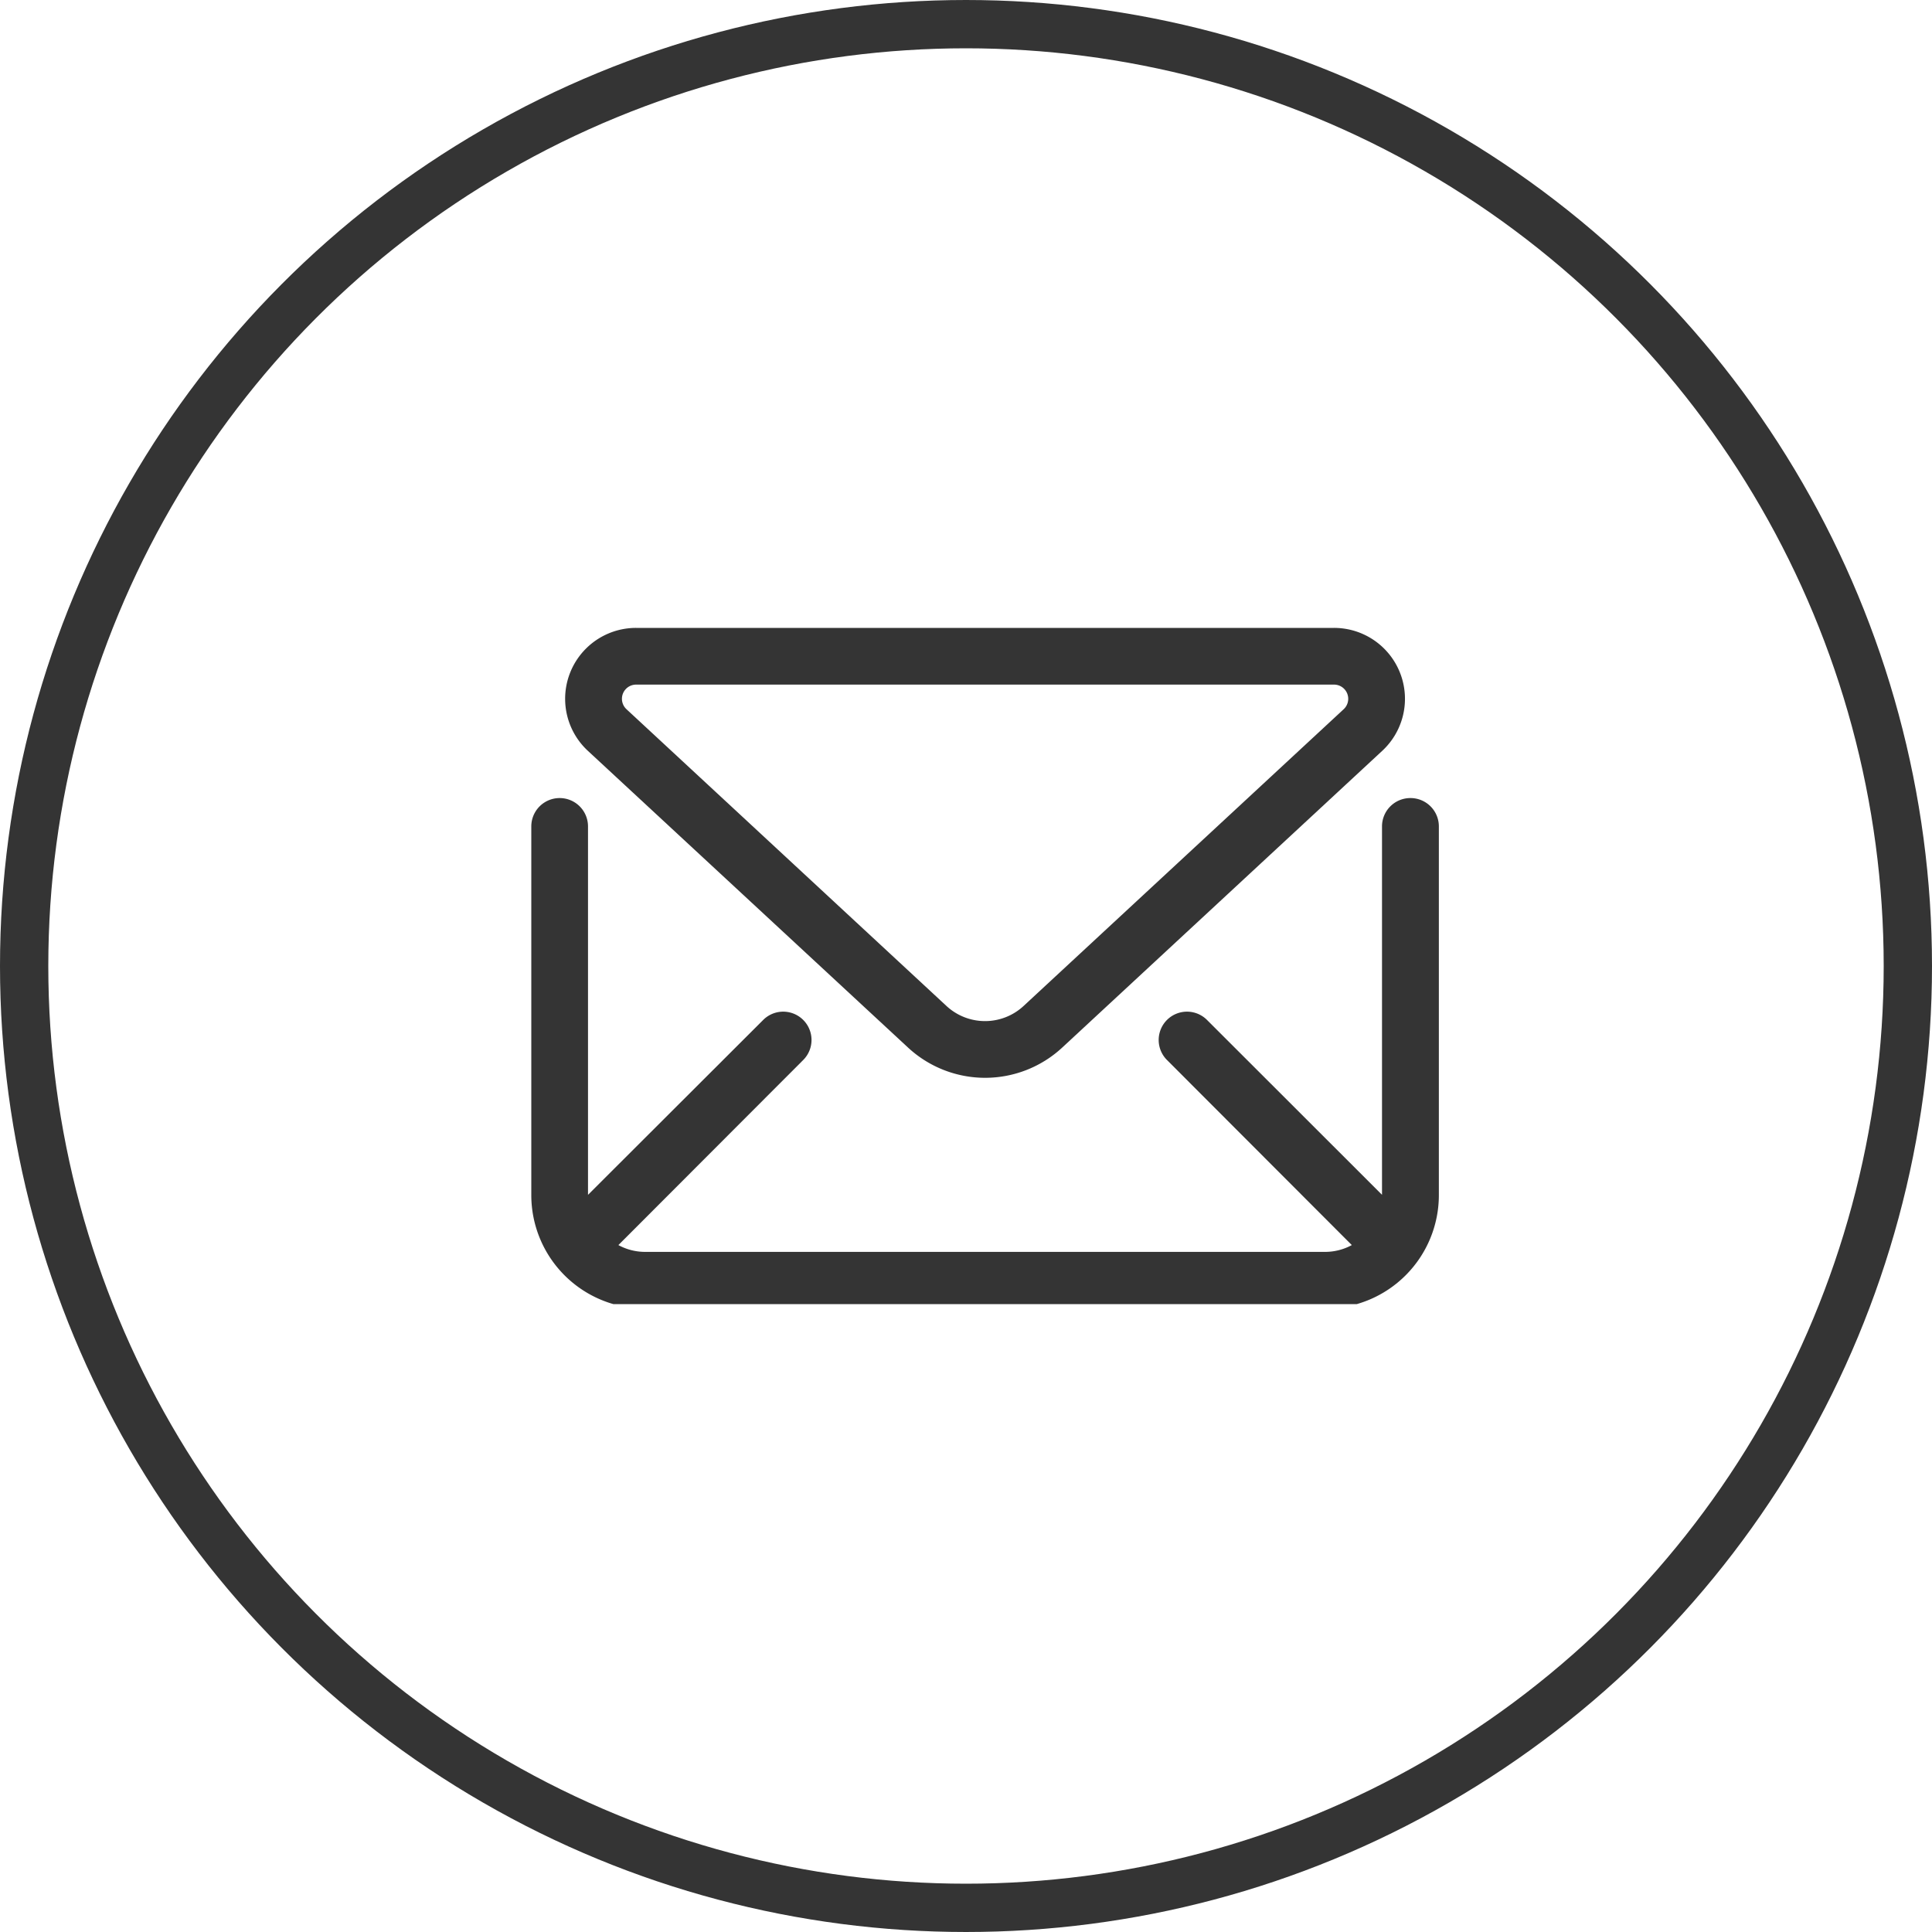 <svg xmlns="http://www.w3.org/2000/svg" xmlns:xlink="http://www.w3.org/1999/xlink" width="40" height="40" viewBox="0 0 40 40">
  <defs>
    <clipPath id="clip-path">
      <rect id="Rectangle_13" data-name="Rectangle 13" width="19" height="14" fill="#343434"/>
    </clipPath>
  </defs>
  <g id="icon_mail" transform="translate(-1685 -37)">
    <g id="Ellipse_2" data-name="Ellipse 2" transform="translate(1685 37)" fill="none" stroke="#343434" stroke-width="1">
      <circle cx="20" cy="20" r="20" stroke="none"/>
      <circle cx="20" cy="20" r="19.5" fill="none"/>
    </g>
    <g id="Group_5" data-name="Group 5" transform="translate(1696 50)">
      <g id="Group_4" data-name="Group 4" clip-path="url(#clip-path)">
        <path id="Path_6" data-name="Path 6" d="M18.2,6a.587.587,0,0,0-.587.587V14.22c0,.008,0,.016,0,.023V14.22l0-.006L13.99,10.594a.586.586,0,0,0-.829.829l3.621,3.626.206.206a1.16,1.16,0,0,1-.546.141H2.349a1.16,1.16,0,0,1-.546-.141l.206-.206,3.621-3.626a.586.586,0,0,0-.829-.829L1.174,14.215l0,.006v.023c0-.008,0-.015,0-.023V6.587A.587.587,0,0,0,0,6.587V14.22a2.349,2.349,0,0,0,2.349,2.349H16.441A2.349,2.349,0,0,0,18.79,14.22V6.587A.587.587,0,0,0,18.2,6" transform="translate(0 -2.477)" fill="#343434"/>
        <path id="Path_7" data-name="Path 7" d="M8.291,8.688a2.348,2.348,0,0,0,3.194,0l6.626-6.144a1.468,1.468,0,0,0-1-2.544H2.662a1.468,1.468,0,0,0-1,2.544ZM2.662,1.174h14.45a.294.294,0,0,1,.2.509L10.686,7.826a1.174,1.174,0,0,1-1.6,0L2.462,1.683a.294.294,0,0,1,.2-.509" transform="translate(-0.492)" fill="#343434"/>
      </g>
    </g>
  </g>
</svg>
